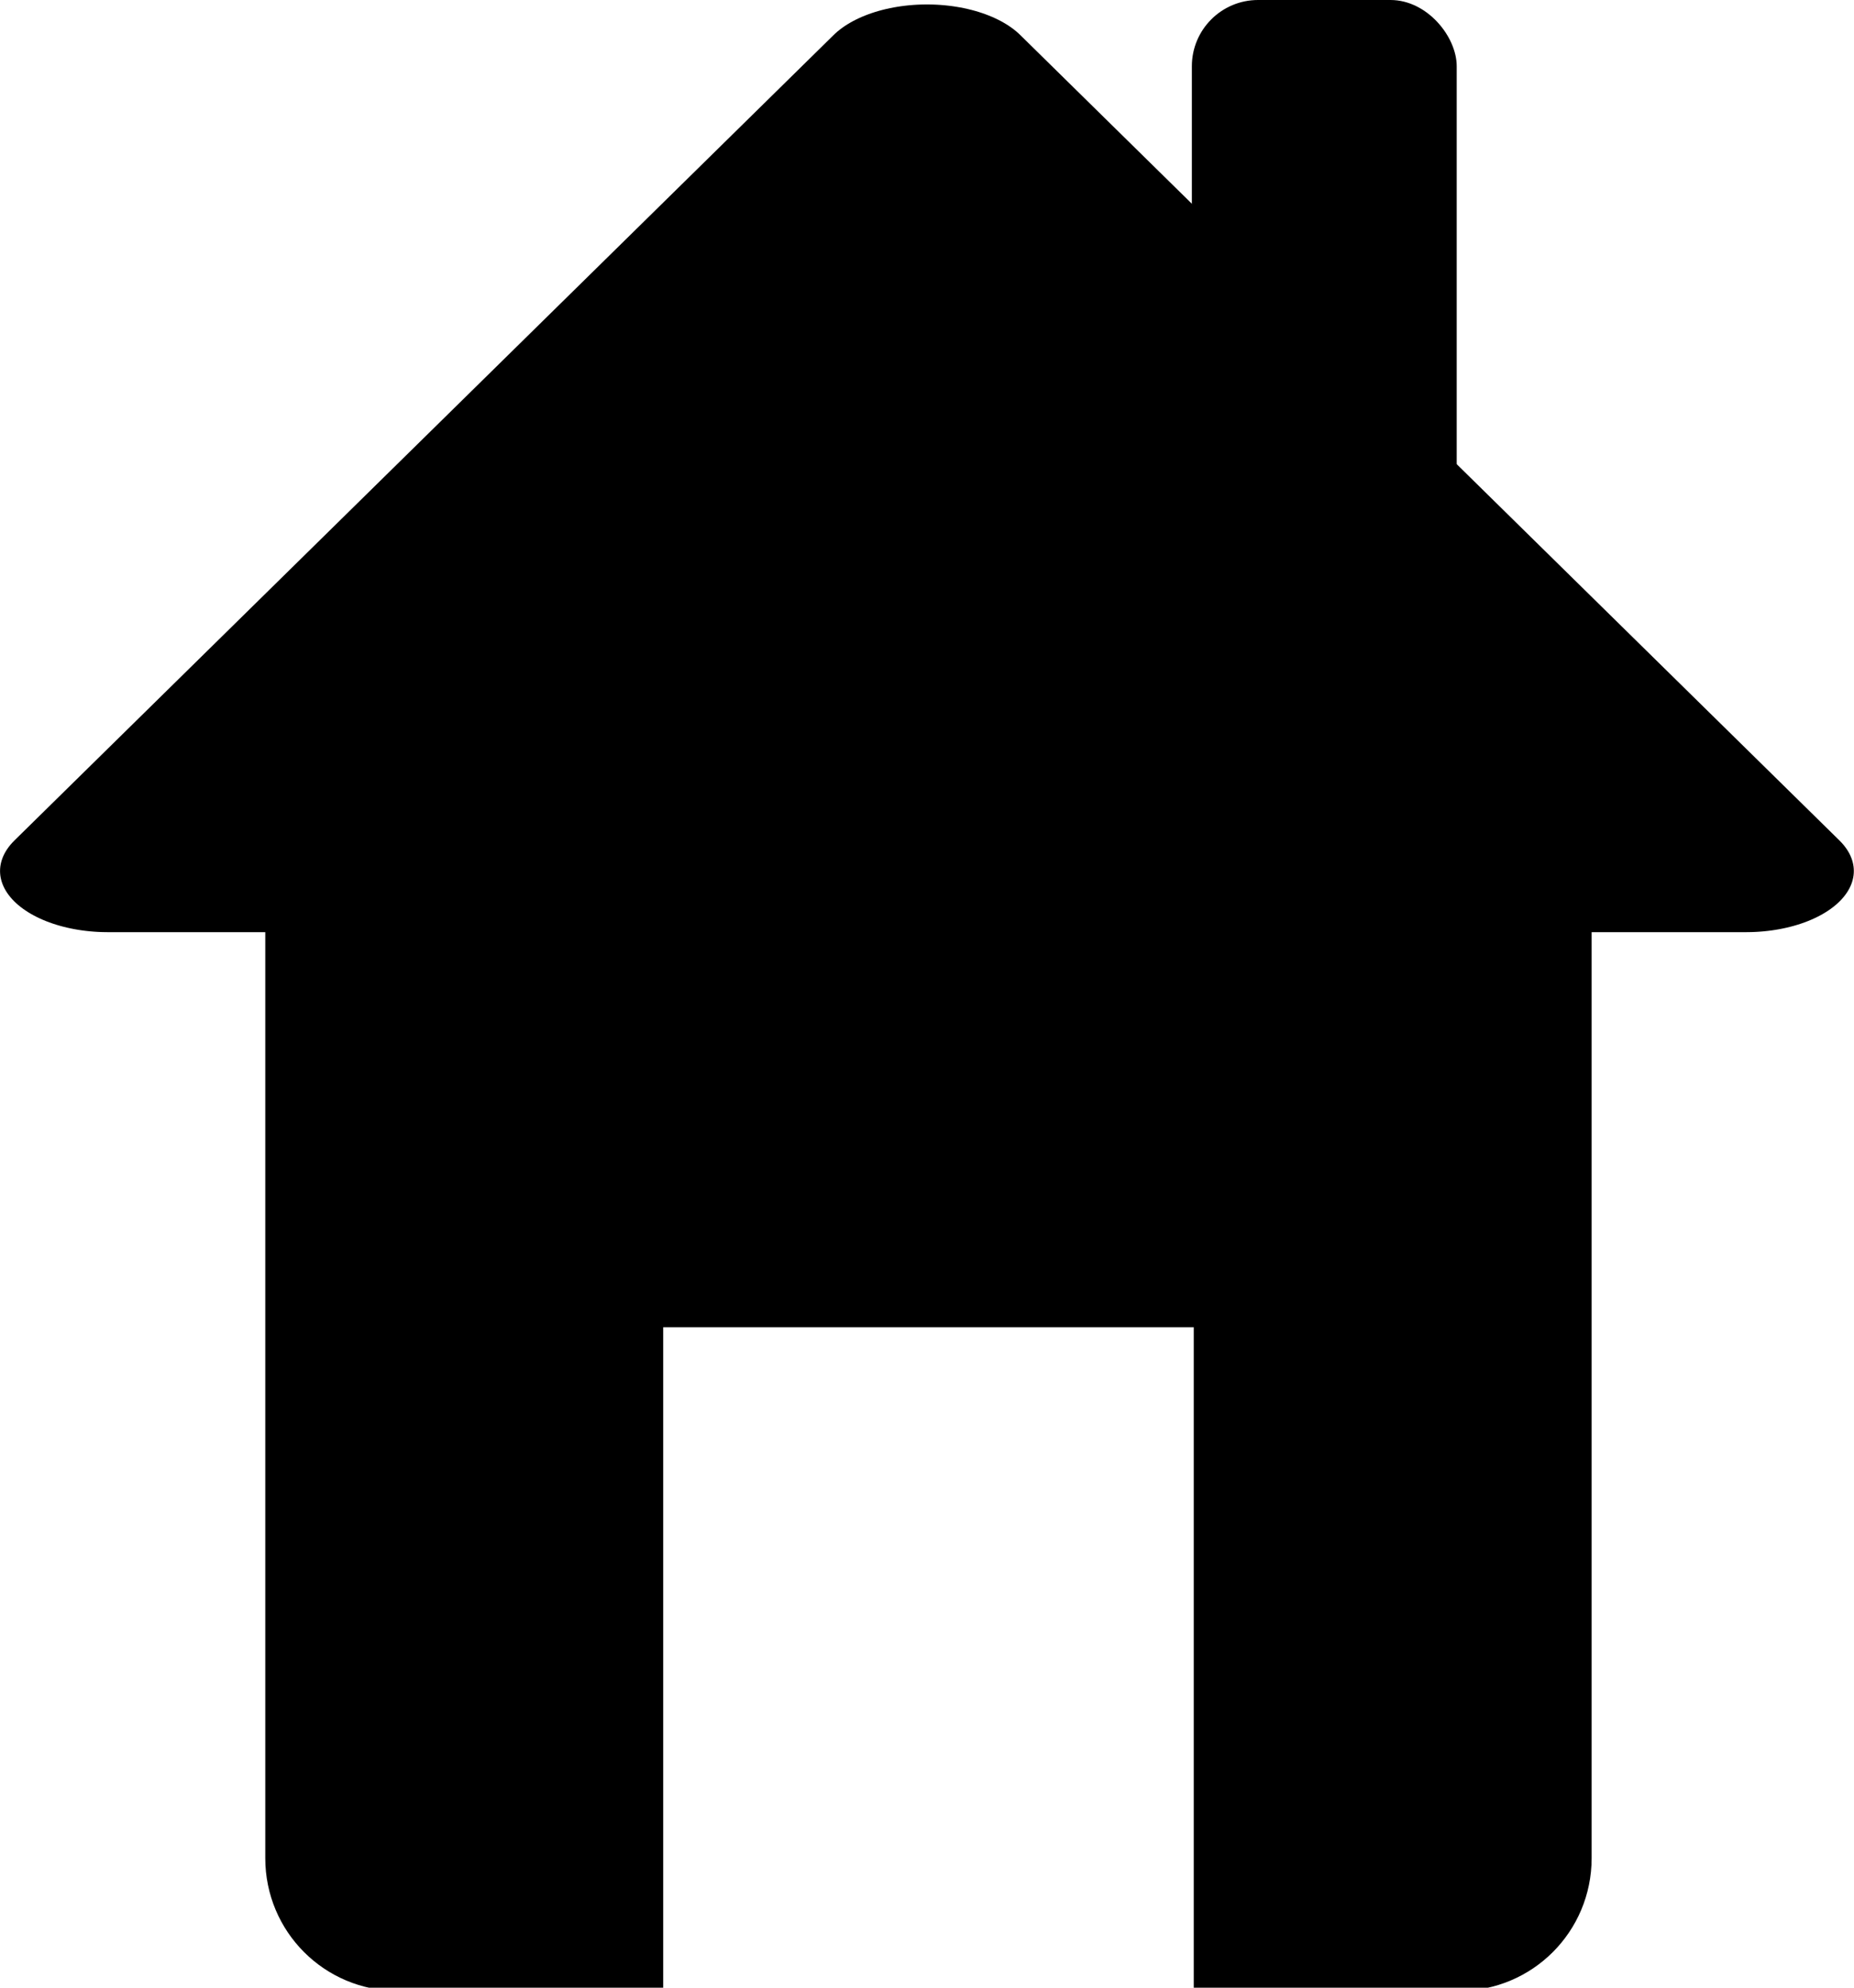 <?xml version="1.0" encoding="UTF-8" standalone="no"?>
<!-- Created with Inkscape (http://www.inkscape.org/) -->

<svg
   xmlns:dc="http://purl.org/dc/elements/1.1/"
   xmlns:cc="http://creativecommons.org/ns#"
   xmlns:rdf="http://www.w3.org/1999/02/22-rdf-syntax-ns#"
   xmlns:svg="http://www.w3.org/2000/svg"
   xmlns="http://www.w3.org/2000/svg"
   xmlns:sodipodi="http://sodipodi.sourceforge.net/DTD/sodipodi-0.dtd"
   xmlns:inkscape="http://www.inkscape.org/namespaces/inkscape"
   width="14mm"
   height="15mm"
   viewBox="0 0 14 15"
   version="1.1"
   id="svg942"
   inkscape:version="0.92.2 (5c3e80d, 2017-08-06)"
   sodipodi:docname="home.svg">
  <defs
     id="defs936" />
  <sodipodi:namedview
     id="base"
     pagecolor="#ffffff"
     bordercolor="#666666"
     borderopacity="1.0"
     inkscape:pageopacity="0.0"
     inkscape:pageshadow="2"
     inkscape:zoom="5.6"
     inkscape:cx="37.125948"
     inkscape:cy="43.046001"
     inkscape:document-units="mm"
     inkscape:current-layer="layer1"
     showgrid="false"
     inkscape:window-width="1920"
     inkscape:window-height="1178"
     inkscape:window-x="1672"
     inkscape:window-y="-8"
     inkscape:window-maximized="1"
     fit-margin-top="0"
     fit-margin-left="0"
     fit-margin-right="0"
     fit-margin-bottom="0"
     inkscape:pagecheckerboard="true"
     borderlayer="false" />
  <g
     inkscape:label="Layer 1"
     inkscape:groupmode="layer"
     id="layer1"
     transform="translate(0,-282)">
    <path
       style="opacity:1;fill:#000000;fill-opacity:1;stroke:none;stroke-width:0.378;stroke-linecap:round;stroke-linejoin:round;stroke-miterlimit:4;stroke-dasharray:none;stroke-dashoffset:0.302;stroke-opacity:1;paint-order:normal"
       d="M 11.338 18.898 C 9.244 18.898 7.559 20.586 7.559 22.68 L 7.559 52.914 C 7.559 55.008 9.244 56.695 11.338 56.695 L 18.898 56.695 L 18.898 37.797 L 34.016 37.797 L 34.016 56.695 L 41.574 56.695 C 43.668 56.695 45.354 55.008 45.354 52.914 L 45.354 22.68 C 45.354 20.586 43.668 18.898 41.574 18.898 L 11.338 18.898 z "
       transform="matrix(0.265,0,0,0.265,0,282)"
       id="rect1487" />
    <path
       sodipodi:type="star"
       style="opacity:1;fill:#000000;fill-opacity:1;stroke:#000000;stroke-width:0.779;stroke-linecap:butt;stroke-linejoin:round;stroke-miterlimit:4;stroke-dasharray:none;stroke-dashoffset:0.302;stroke-opacity:1;paint-order:normal"
       id="path1521"
       sodipodi:sides="3"
       sodipodi:cx="6.9610548"
       sodipodi:cy="282.29044"
       sodipodi:r1="3.419131"
       sodipodi:r2="1.7095655"
       sodipodi:arg1="2.6179939"
       sodipodi:arg2="3.6651914"
       inkscape:flatsided="true"
       inkscape:rounded="3.469447e-018"
       inkscape:randomized="0"
       d="M 4,284 6.961,278.871 9.922,284 Z"
       inkscape:transform-center-y="-1.0128779"
       transform="matrix(2.089,0,0,1.185,-7.542,-47.967)" />
    <rect
       style="opacity:1;fill:#000000;fill-opacity:1;stroke:none;stroke-width:0.1;stroke-linecap:butt;stroke-linejoin:round;stroke-miterlimit:4;stroke-dasharray:none;stroke-dashoffset:0.302;stroke-opacity:1;paint-order:normal"
       id="rect1531"
       width="2"
       height="4"
       x="9"
       y="282"
       rx="0.5"
       ry="0.5" />
  </g>
</svg>
